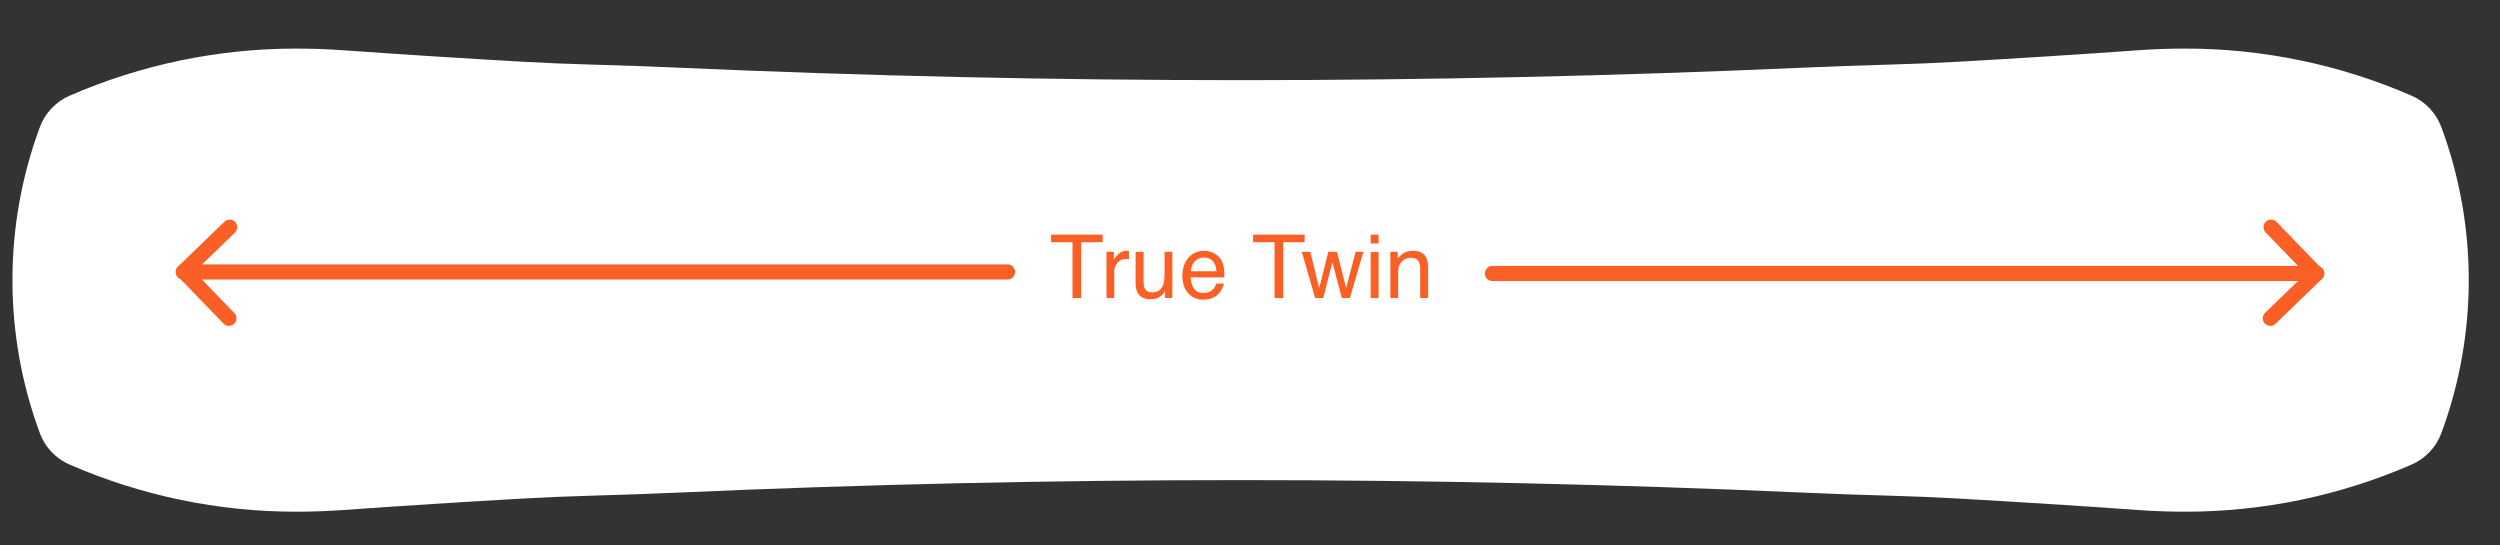 <svg version="1.1" xmlns="http://www.w3.org/2000/svg" xmlns:xlink="http://www.w3.org/1999/xlink" x="0px" y="0px" viewBox="0 0 165 36" style="enable-background:new 0 0 165 36;" xml:space="preserve">
<rect x="0" y="0" width="165" height="36" fill="#333333" stroke="none"/>
<g id="_x32_425-gang-plank-shape">
	<g id="ARC_00000077288574299258287650000007366779951931927732_">
		<path style="fill:#FFFFFF;" d="M141.086,3.319c-3.914,0.278-7.83,0.528-11.747,0.75c-1.558,0.089-3.117,0.154-4.676,0.196
			c-1.906,0.052-3.811,0.12-5.716,0.204c-24.7,1.096-49.436,1.096-74.136,0C42.906,4.385,41,4.317,39.095,4.265
			c-1.56-0.042-3.119-0.108-4.676-0.196c-3.926-0.223-7.851-0.474-11.774-0.752c-1.038-0.074-2.077-0.11-3.118-0.11
			c-5.14,0-10.225,1.059-14.938,3.112C3.681,6.713,2.974,7.462,2.63,8.39c-2.412,6.517-2.412,13.681,0,20.198
			c0.344,0.929,1.051,1.677,1.959,2.072c4.713,2.052,9.798,3.112,14.938,3.112c1.04,0,2.08-0.037,3.118-0.111
			c3.923-0.278,7.848-0.529,11.774-0.752c1.558-0.089,3.117-0.154,4.676-0.196c1.906-0.052,3.811-0.12,5.716-0.204
			c24.7-1.096,49.436-1.096,74.136,0c1.905,0.084,3.81,0.153,5.716,0.204l0.018,0c1.554,0.042,3.107,0.108,4.659,0.196
			c3.926,0.223,7.851,0.474,11.774,0.752c1.038,0.074,2.077,0.111,3.118,0.111c5.14,0,10.225-1.059,14.938-3.112
			c0.908-0.395,1.615-1.144,1.959-2.072c2.412-6.517,2.412-13.681,0-20.198c-0.344-0.929-1.051-1.677-1.959-2.072
			c-4.713-2.052-9.798-3.112-14.938-3.112c-1.04,0-2.08,0.037-3.118,0.11"></path>
	</g>
	<g>
		<g>
			
				<line style="fill:none;stroke:#FA6025;stroke-linecap:round;stroke-linejoin:round;stroke-miterlimit:10;" x1="12.1" y1="17.949" x2="66.5" y2="17.949"></line>
			
				<line style="fill:none;stroke:#FA6025;stroke-linecap:round;stroke-linejoin:round;stroke-miterlimit:10;" x1="12.1" y1="17.949" x2="15.159" y2="14.992"></line>
			
				<line style="fill:none;stroke:#FA6025;stroke-linecap:round;stroke-linejoin:round;stroke-miterlimit:10;" x1="12.151" y1="17.949" x2="15.108" y2="21.008"></line>
		</g>
		<g>
			
				<line style="fill:none;stroke:#FA6025;stroke-linecap:round;stroke-linejoin:round;stroke-miterlimit:10;" x1="152.9" y1="18.051" x2="98.5" y2="18.051"></line>
			
				<line style="fill:none;stroke:#FA6025;stroke-linecap:round;stroke-linejoin:round;stroke-miterlimit:10;" x1="152.9" y1="18.051" x2="149.841" y2="21.008"></line>
			
				<line style="fill:none;stroke:#FA6025;stroke-linecap:round;stroke-linejoin:round;stroke-miterlimit:10;" x1="152.849" y1="18.051" x2="149.892" y2="14.992"></line>
		</g>
		<g>
			<path style="fill:#FA6025;" d="M72.773,15.487v0.499h-1.414v3.684h-0.574v-3.684h-1.414v-0.499H72.773z"></path>
			<path style="fill:#FA6025;" d="M73.027,16.621h0.488v0.526c0.04-0.103,0.138-0.228,0.294-0.374
				c0.156-0.147,0.336-0.221,0.54-0.221c0.01,0,0.026,0.001,0.049,0.003s0.062,0.005,0.117,0.011v0.541
				c-0.031-0.006-0.059-0.01-0.084-0.011c-0.026-0.002-0.054-0.003-0.084-0.003c-0.259,0-0.458,0.083-0.597,0.249
				s-0.208,0.357-0.208,0.573v1.754h-0.514V16.621z"></path>
			<path style="fill:#FA6025;" d="M75.475,16.621v2.023c0,0.156,0.024,0.283,0.072,0.382c0.089,0.183,0.255,0.273,0.498,0.273
				c0.348,0,0.586-0.159,0.712-0.479c0.068-0.171,0.103-0.405,0.103-0.703v-1.497h0.514v3.049h-0.485l0.006-0.45
				c-0.065,0.116-0.147,0.214-0.244,0.294c-0.192,0.159-0.426,0.239-0.7,0.239c-0.428,0-0.72-0.146-0.875-0.437
				c-0.084-0.155-0.126-0.363-0.126-0.623v-2.072H75.475z"></path>
			<path style="fill:#FA6025;" d="M80.102,16.705c0.203,0.102,0.357,0.232,0.463,0.394c0.102,0.154,0.17,0.334,0.204,0.538
				c0.03,0.141,0.045,0.365,0.045,0.672H78.59c0.009,0.311,0.082,0.56,0.218,0.747s0.347,0.281,0.632,0.281
				c0.267,0,0.479-0.089,0.638-0.266c0.089-0.104,0.152-0.223,0.188-0.358h0.506c-0.014,0.112-0.058,0.237-0.133,0.375
				s-0.159,0.25-0.252,0.337c-0.155,0.152-0.347,0.255-0.575,0.308c-0.123,0.03-0.262,0.046-0.417,0.046
				c-0.378,0-0.699-0.139-0.962-0.414c-0.263-0.276-0.395-0.663-0.395-1.16c0-0.49,0.133-0.888,0.397-1.193
				c0.265-0.306,0.611-0.458,1.039-0.458C79.691,16.553,79.9,16.603,80.102,16.705z M80.287,17.902
				c-0.021-0.223-0.069-0.4-0.144-0.533c-0.14-0.246-0.373-0.37-0.7-0.37c-0.234,0-0.431,0.085-0.589,0.255
				c-0.159,0.17-0.243,0.386-0.252,0.648H80.287z"></path>
			<path style="fill:#FA6025;" d="M86.107,15.487v0.499h-1.413v3.684H84.12v-3.684h-1.414v-0.499H86.107z"></path>
			<path style="fill:#FA6025;" d="M86.48,16.621l0.588,2.402l0.598-2.402h0.576l0.601,2.389l0.625-2.389h0.514l-0.888,3.049h-0.534
				l-0.623-2.36l-0.603,2.36H86.8l-0.883-3.049H86.48z"></path>
			<path style="fill:#FA6025;" d="M90.465,15.487h0.522v0.581h-0.522V15.487z M90.465,16.635h0.522v3.035h-0.522V16.635z"></path>
			<path style="fill:#FA6025;" d="M91.764,16.621h0.488v0.433c0.146-0.179,0.298-0.307,0.46-0.385
				c0.162-0.077,0.342-0.116,0.54-0.116c0.434,0,0.728,0.15,0.88,0.452c0.083,0.165,0.125,0.401,0.125,0.709v1.956h-0.522v-1.922
				c0-0.186-0.027-0.336-0.083-0.449c-0.091-0.19-0.257-0.285-0.497-0.285c-0.121,0-0.222,0.013-0.3,0.037
				c-0.141,0.042-0.265,0.125-0.371,0.25c-0.085,0.101-0.142,0.205-0.167,0.312c-0.025,0.106-0.038,0.26-0.038,0.459v1.598h-0.515
				V16.621z"></path>
		</g>
	</g>
</g>
<g id="Layer_1">
</g>
</svg>

